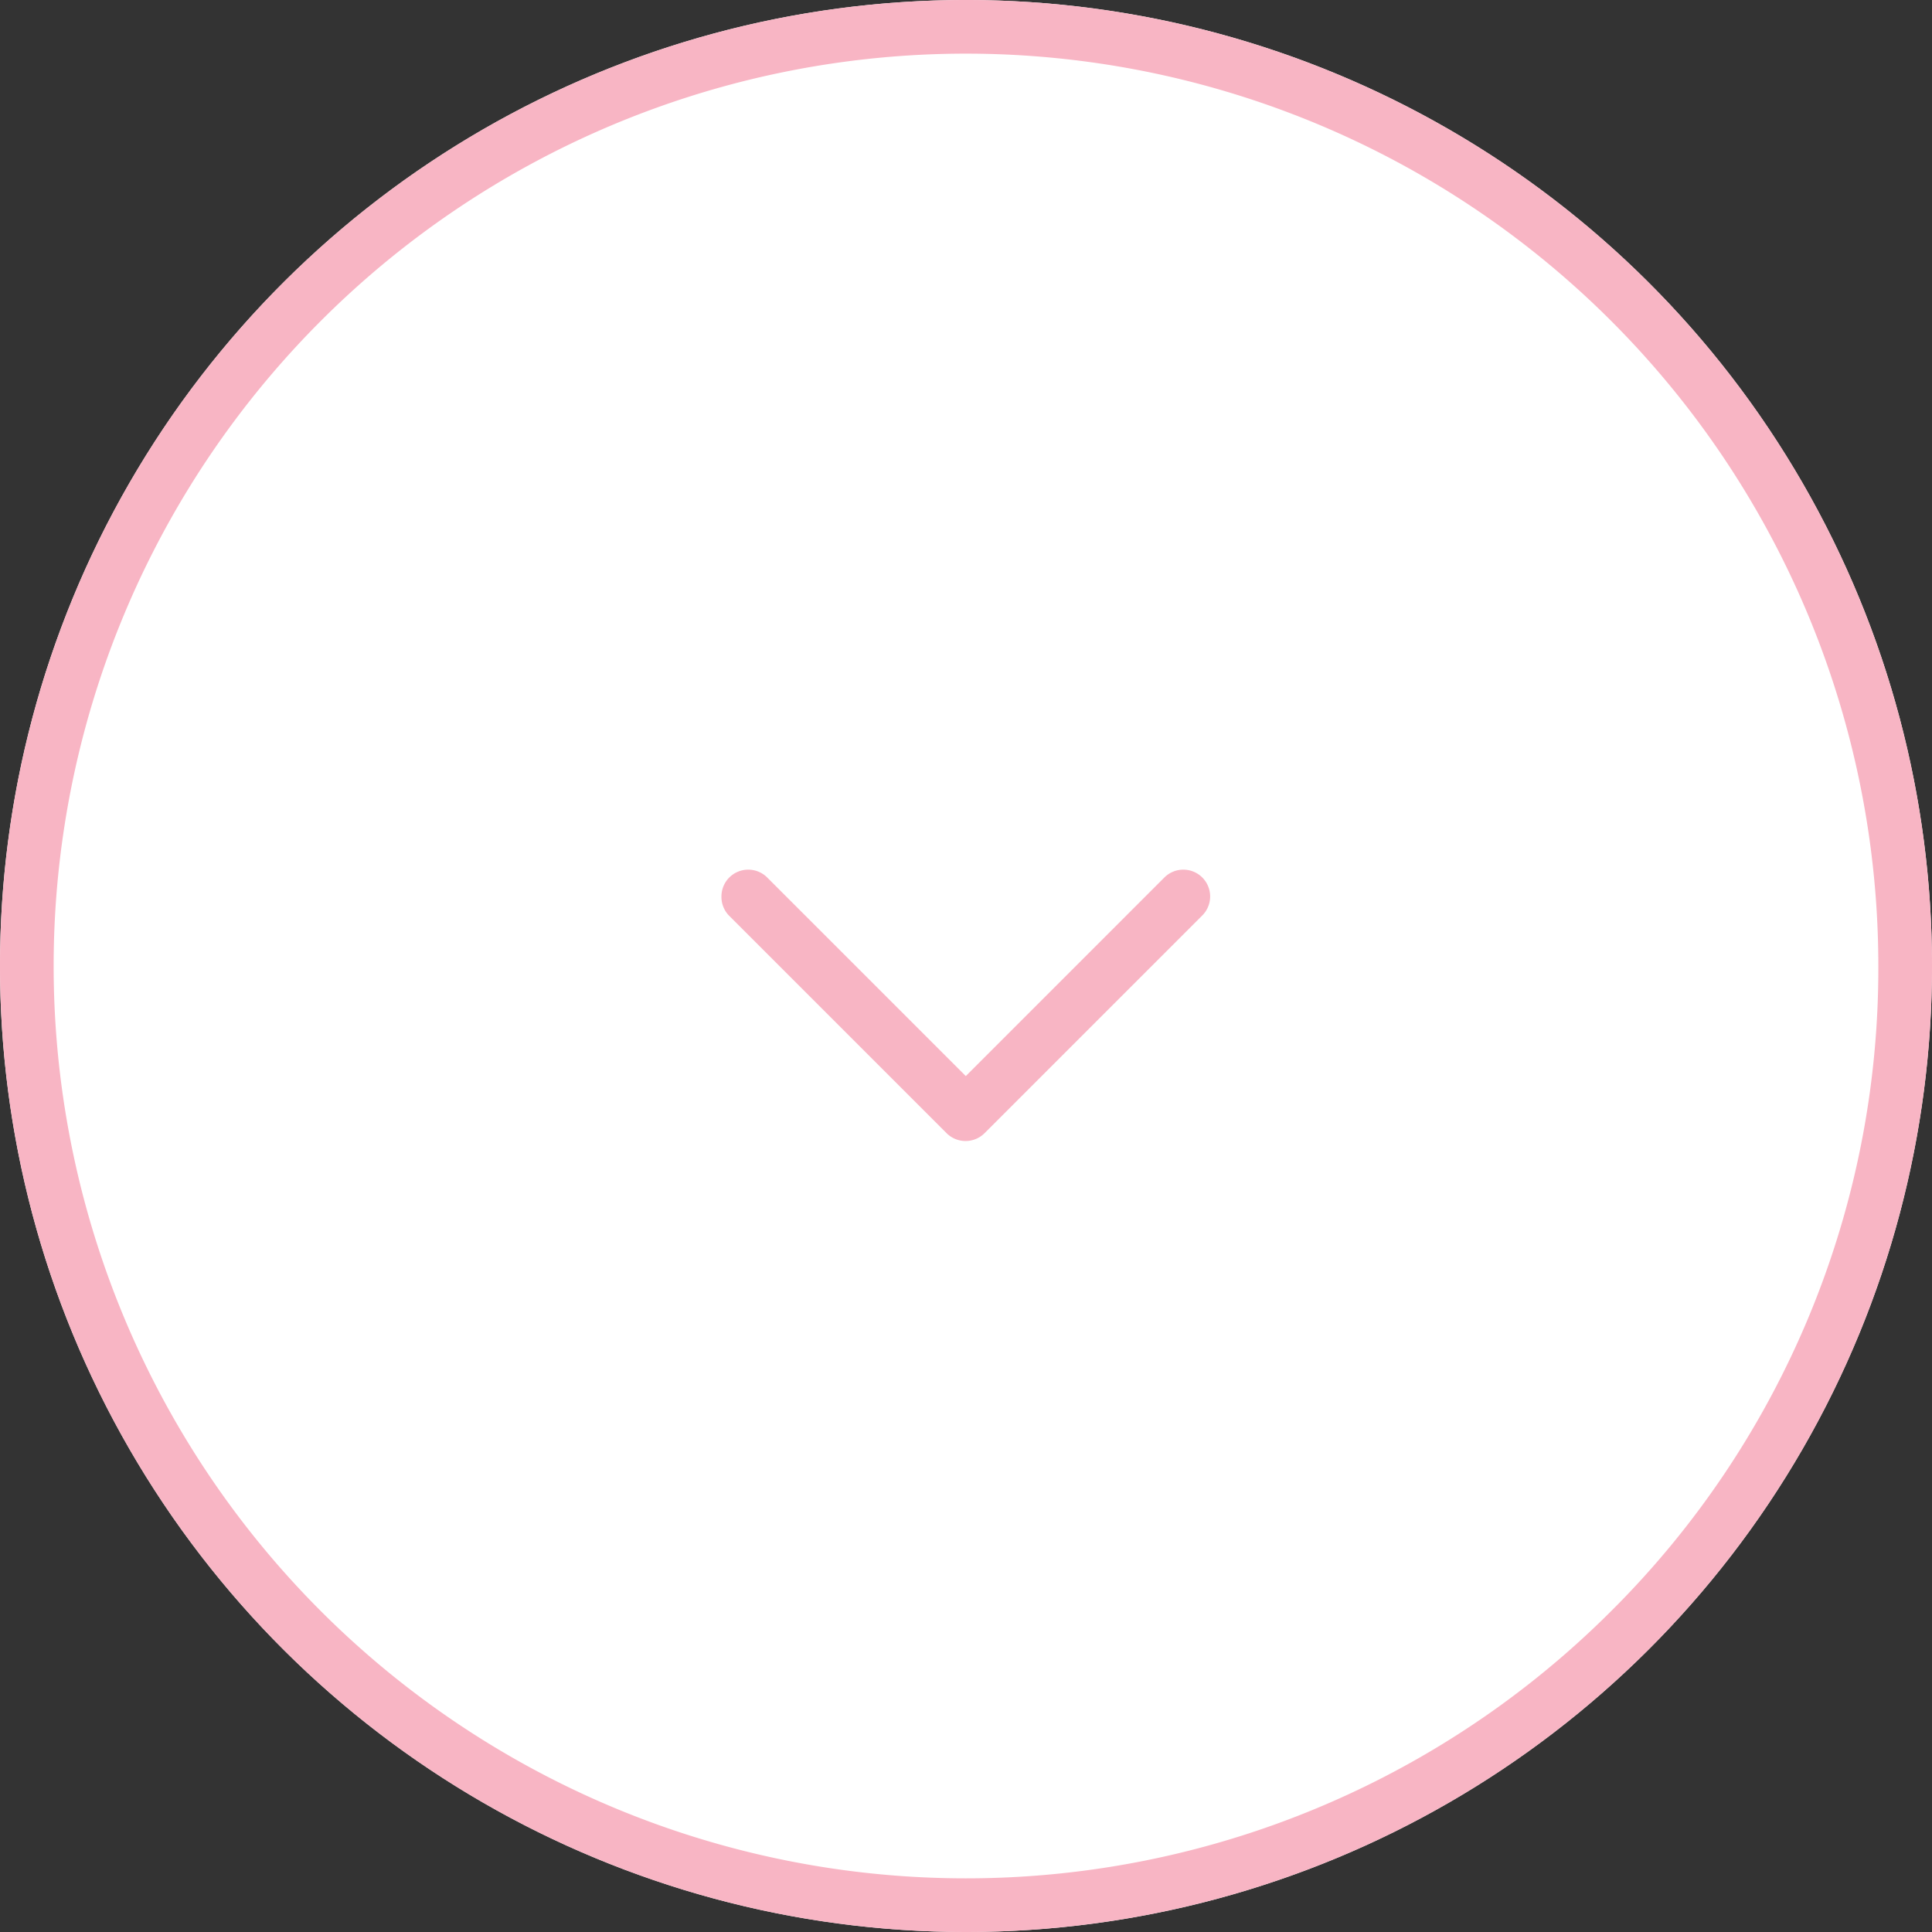 <svg xmlns="http://www.w3.org/2000/svg" width="36" height="36" viewBox="0 0 36 36"><rect x="0" y="0" width="36" height="36" fill="#333333" stroke="none"/><g transform="translate(1409 -1267) rotate(90)"><circle cx="18" cy="18" r="18" transform="translate(1267 1373)" fill="#fff"/><path d="M18,1A17,17,0,0,0,5.979,30.021,17,17,0,1,0,30.021,5.979,16.889,16.889,0,0,0,18,1m0-1A18,18,0,1,1,0,18,18,18,0,0,1,18,0Z" transform="translate(1267 1373)" fill="#f8b5c4"/><path d="M-268.787-688.242a.5.5,0,0,1-.354-.146.5.5,0,0,1,0-.707l3.7-3.7-3.7-3.7a.5.5,0,0,1,0-.707.5.5,0,0,1,.707,0l4.057,4.057a.5.5,0,0,1,.146.354.5.5,0,0,1-.146.354l-4.057,4.057A.5.5,0,0,1-268.787-688.242Z" transform="translate(1552.492 2083.799)" fill="#f8b5c4"/></g></svg>